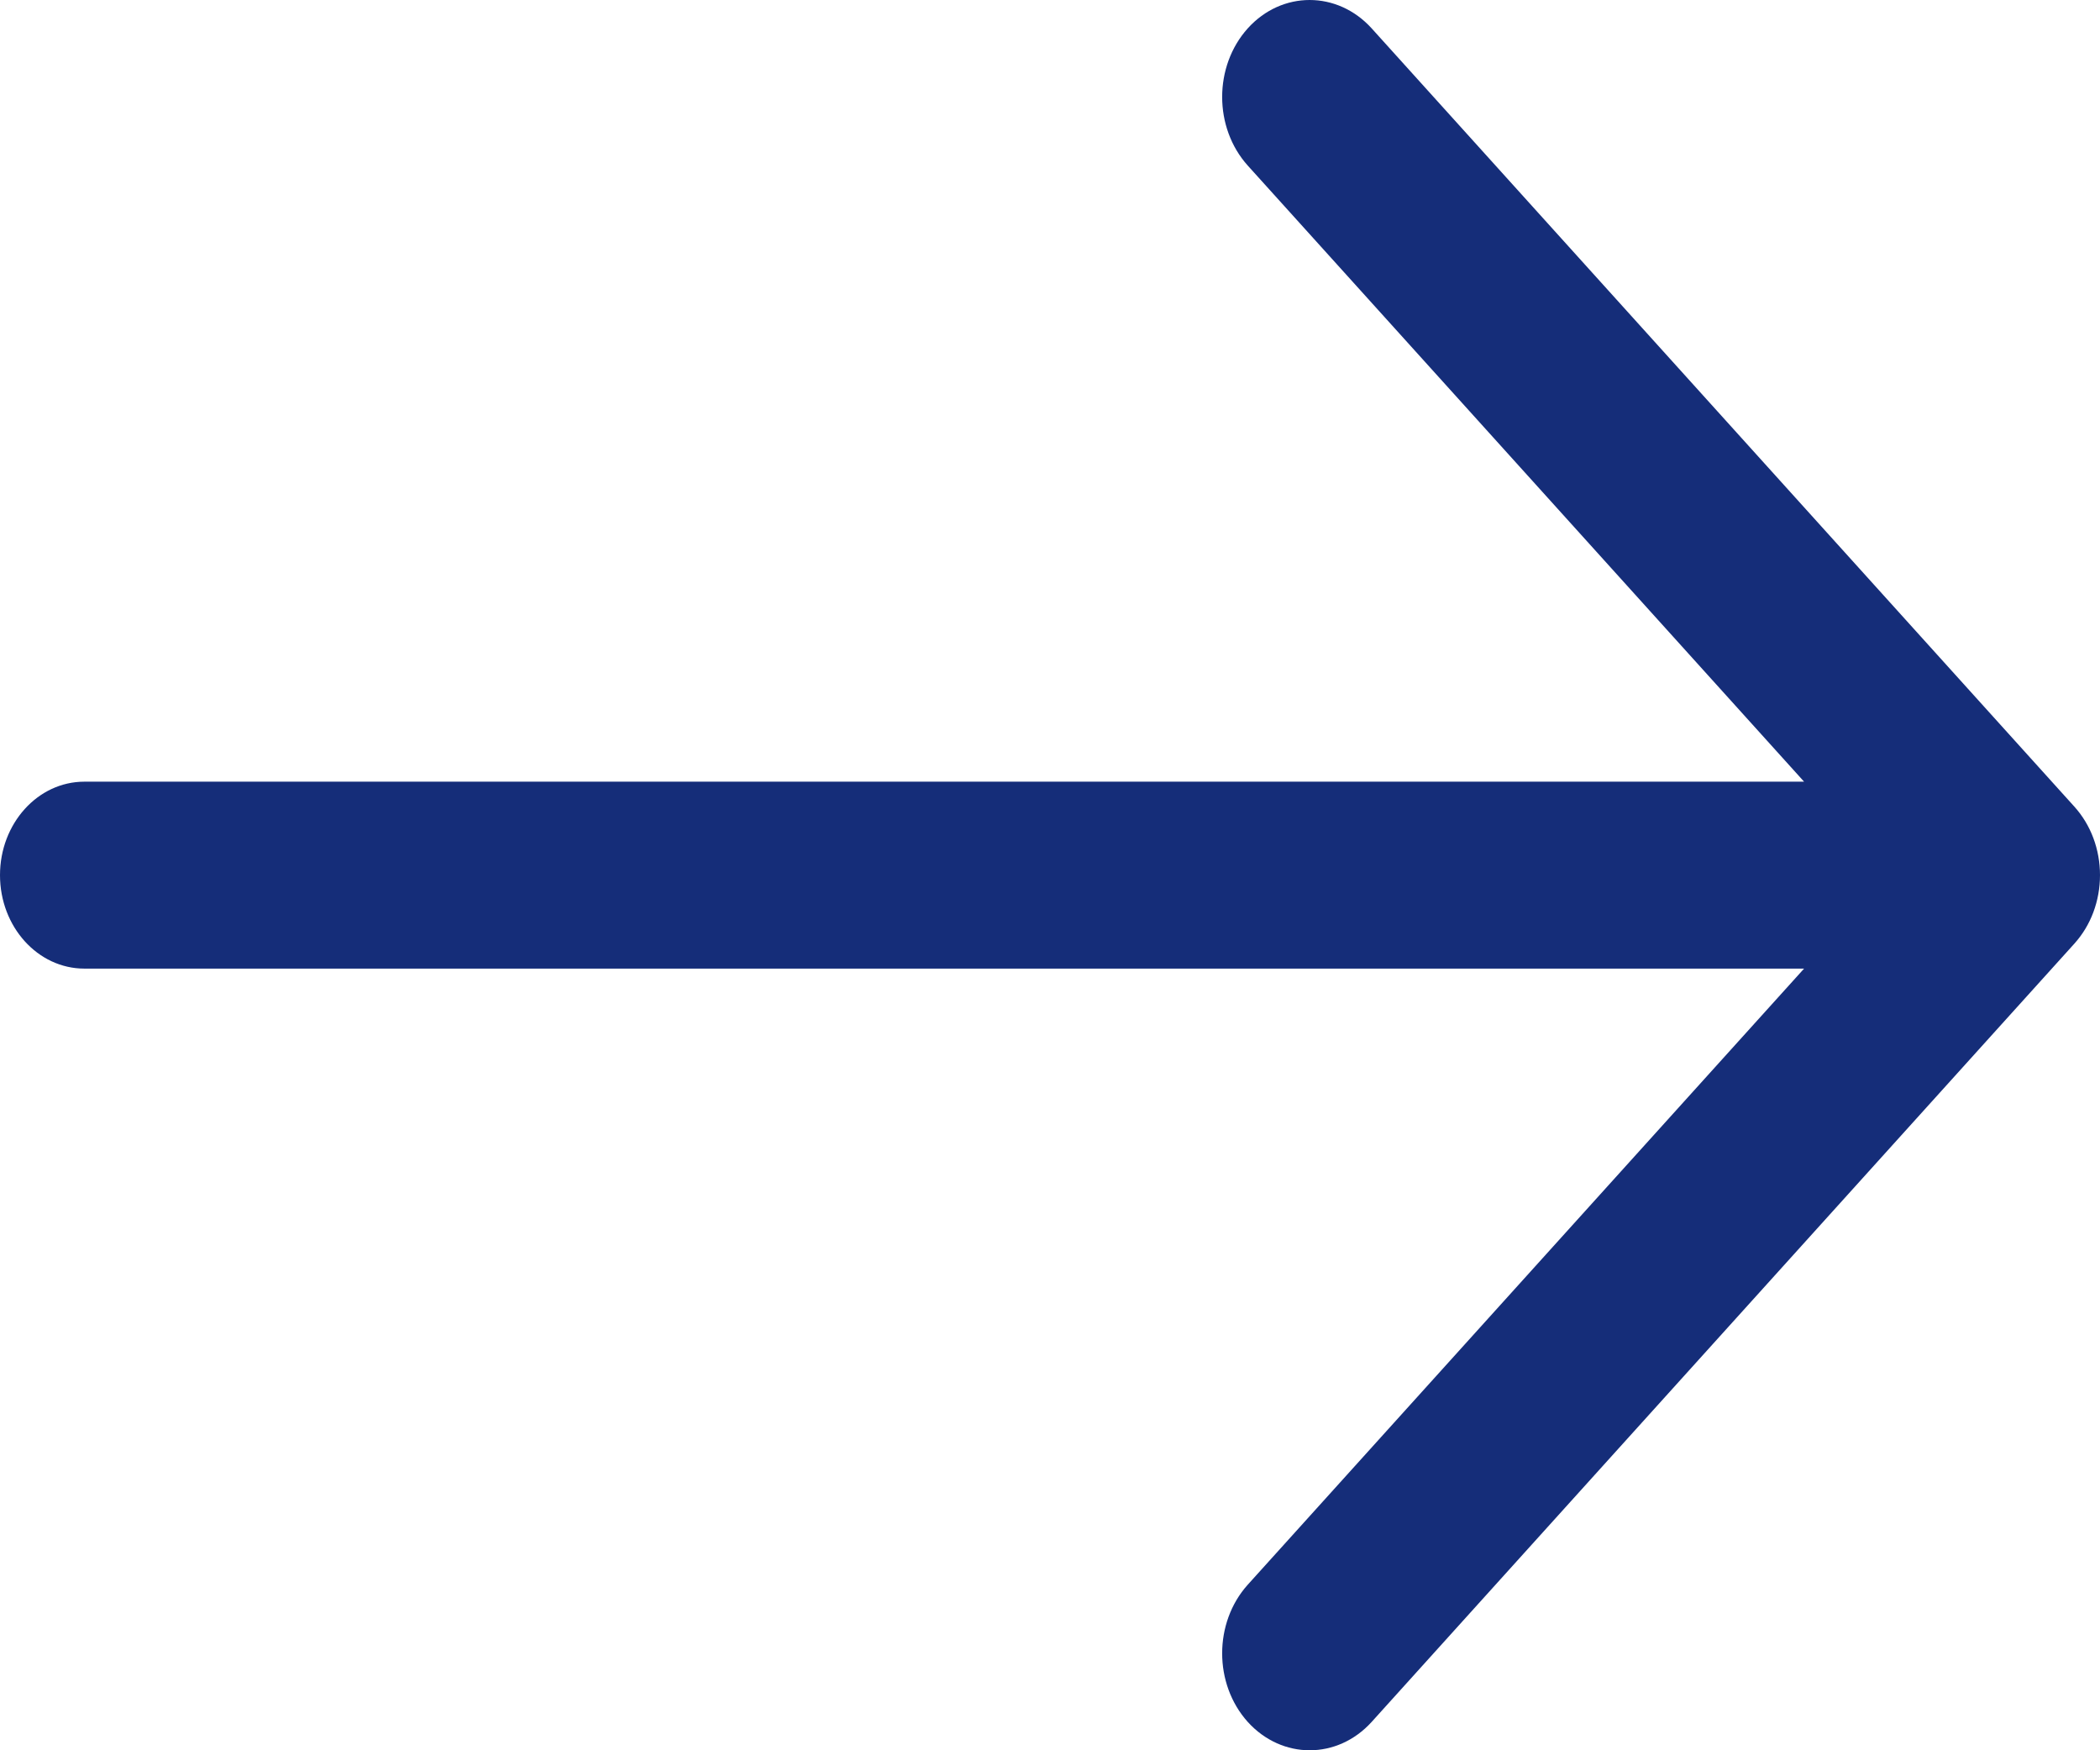 <svg width="12" height="10" viewBox="0 0 12 10" fill="none" xmlns="http://www.w3.org/2000/svg">
<path d="M11.853 4.608L7.838 0.162C7.642 -0.054 7.325 -0.054 7.13 0.162C6.935 0.379 6.935 0.729 7.13 0.946L10.309 4.466H0.482C0.216 4.466 0 4.705 0 5C0 5.295 0.216 5.534 0.482 5.534H10.309L7.13 9.054C6.935 9.271 6.935 9.621 7.13 9.838C7.228 9.946 7.356 10 7.484 10C7.612 10 7.74 9.946 7.838 9.838L11.853 5.392C11.9 5.34 11.937 5.279 11.962 5.212C11.987 5.145 12 5.073 12 5C12 4.927 11.987 4.855 11.962 4.788C11.937 4.721 11.9 4.66 11.853 4.608Z" fill="#152d79"/>
</svg>
